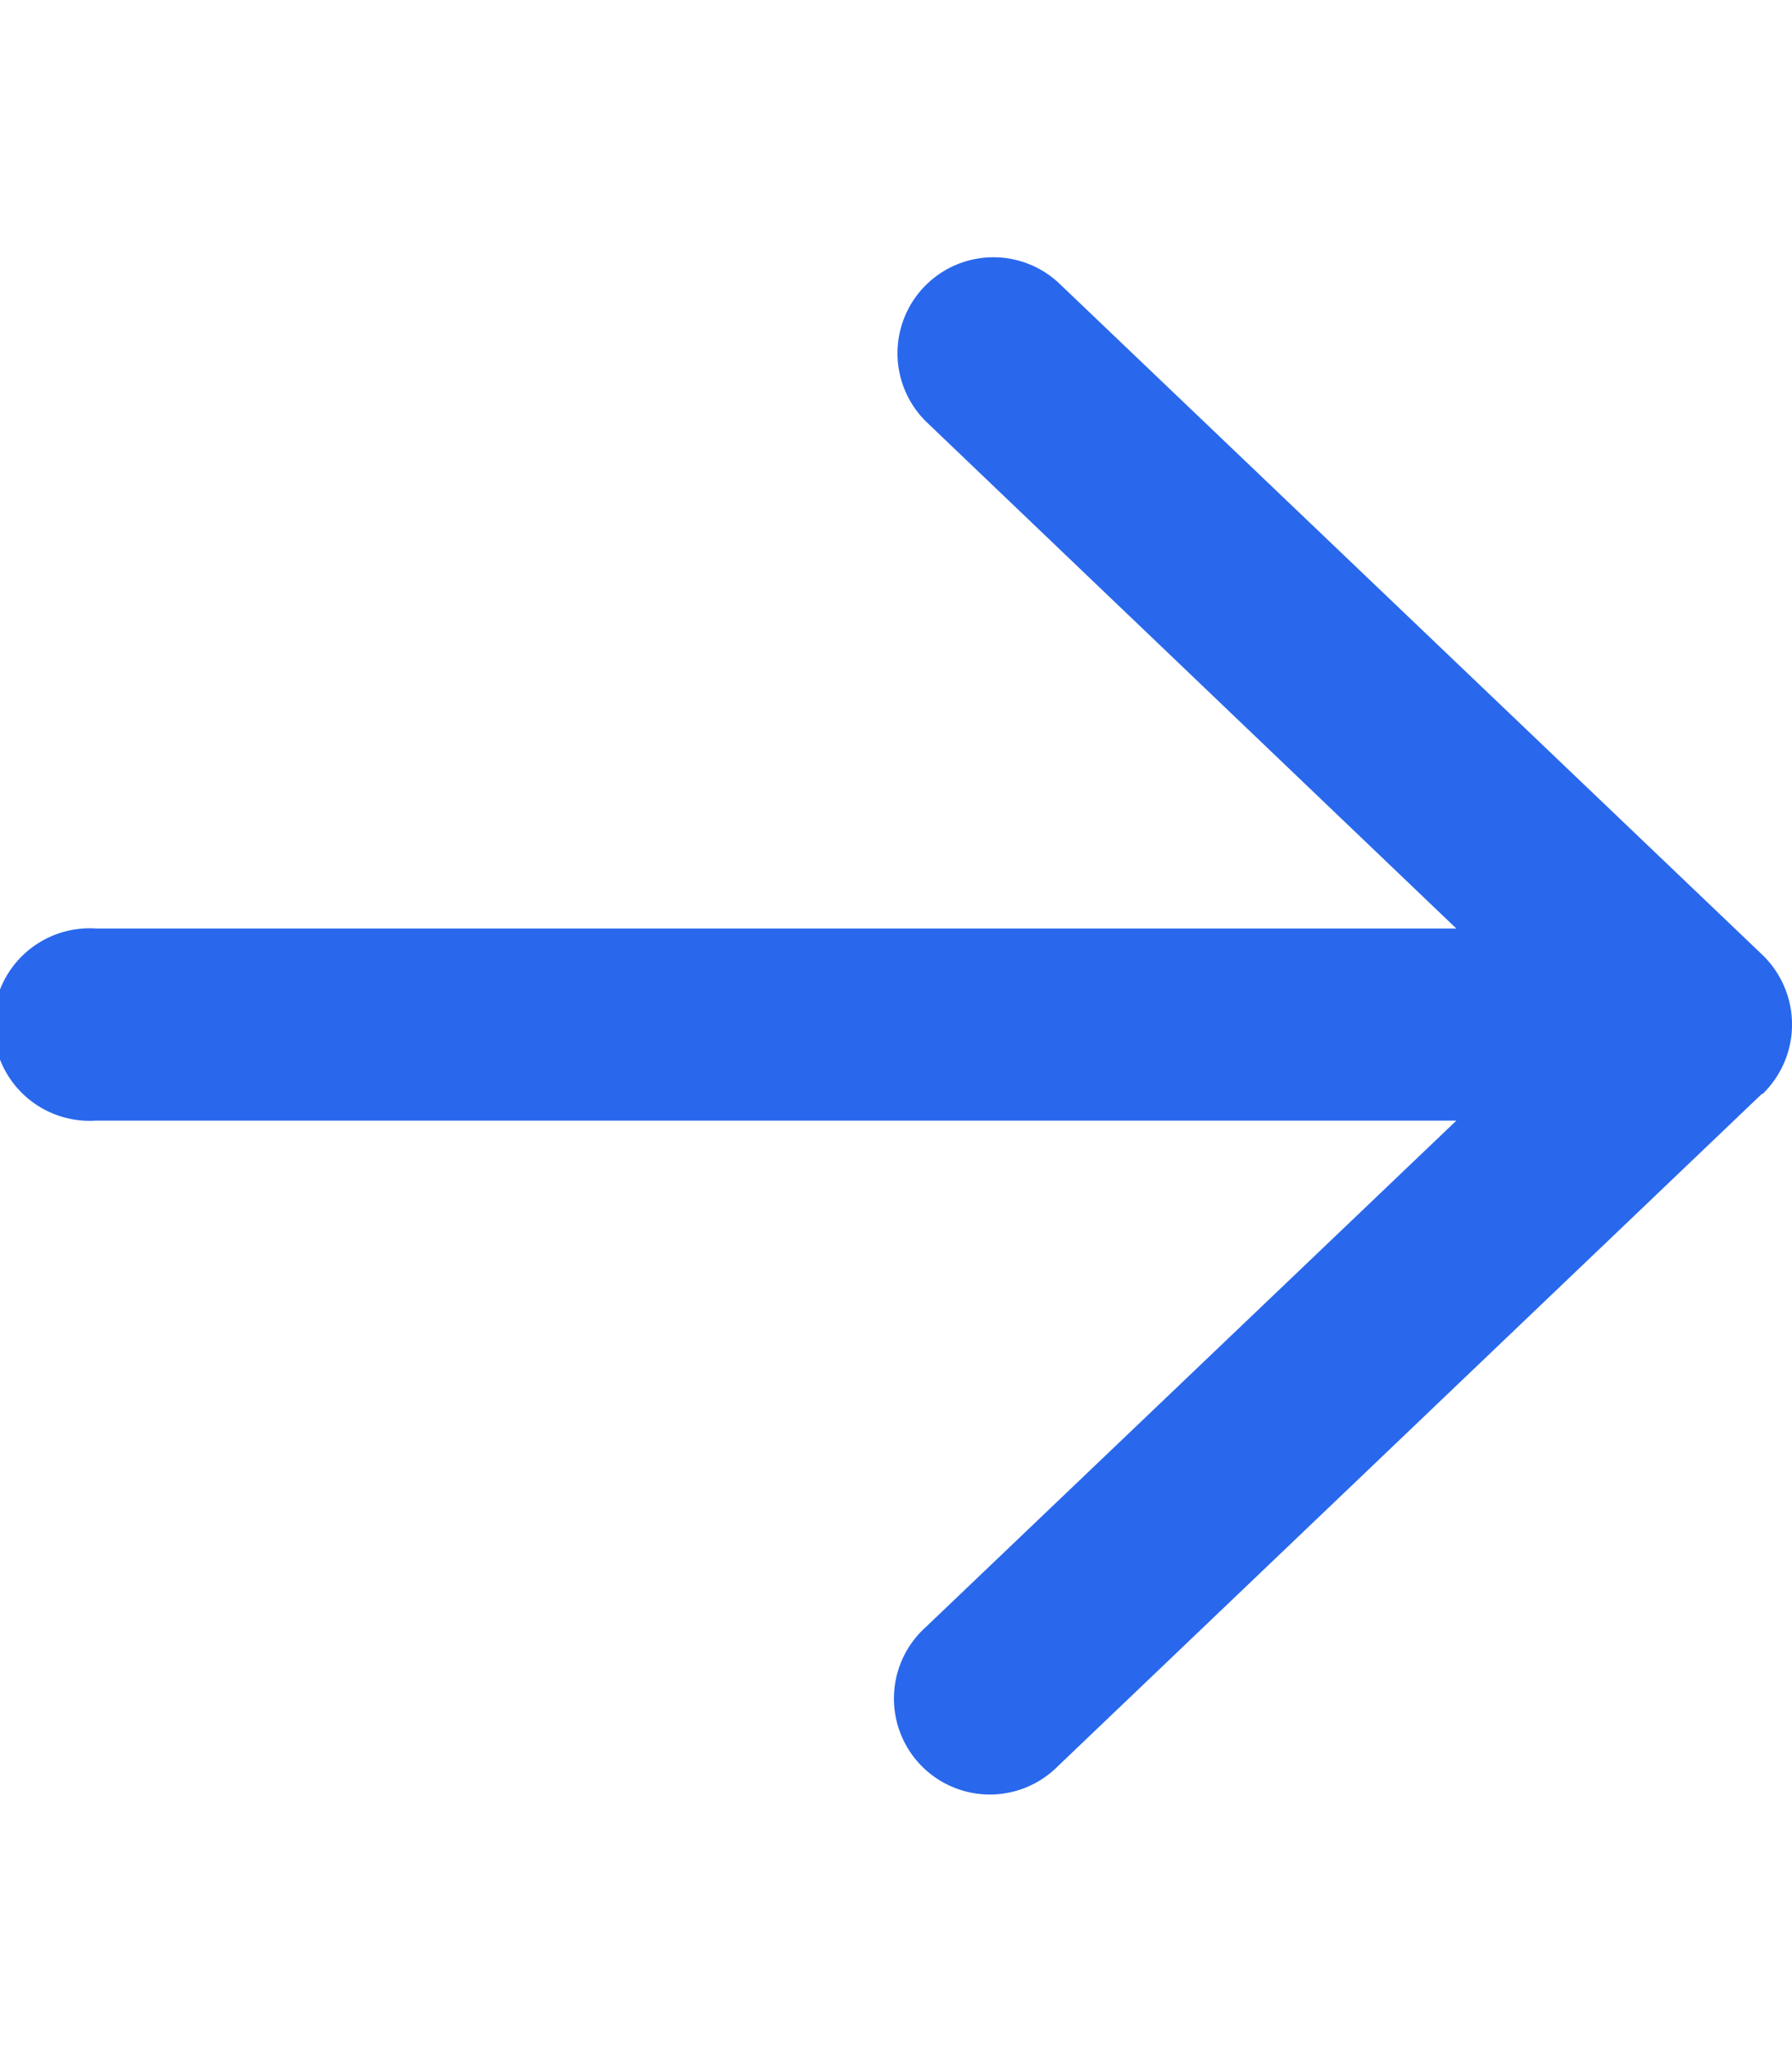 <svg xmlns="http://www.w3.org/2000/svg" xmlns:xlink="http://www.w3.org/1999/xlink" width="31.664" height="36.188" viewBox="0 0 31.664 36.188">
  <defs>
    <clipPath id="clip-path">
      <rect id="Rectangle_26" data-name="Rectangle 26" width="31.664" height="36.188" transform="translate(0 0.637)" fill="#fff"/>
    </clipPath>
  </defs>
  <g id="arrowRight" transform="translate(0 -0.637)" clip-path="url(#clip-path)">
    <path id="Path_21" data-name="Path 21" d="M31.141,19.96a1.707,1.707,0,0,0,0-2.46L18.7,5.627a1.695,1.695,0,0,0-2.339,2.453l9.372,8.955H1.7a1.7,1.7,0,1,0,0,3.392H25.734l-9.379,8.948a1.695,1.695,0,1,0,2.339,2.452l12.44-11.874Z" fill="#2968ec"/>
  </g>
</svg>
